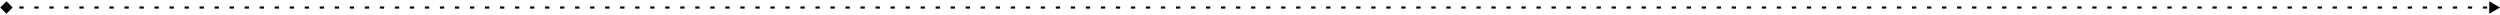 <?xml version="1.0" encoding="UTF-8"?> <svg xmlns="http://www.w3.org/2000/svg" width="1163" height="7" viewBox="0 0 1163 7" fill="none"> <path d="M0.113 3.5L3 6.387L5.887 3.5L3 0.613L0.113 3.5ZM1163 3.5L1158 0.613V6.387L1163 3.5ZM3 4H3.998V3H3V4ZM8.99 4H10.986V3H8.99V4ZM15.978 4H17.974V3H15.978V4ZM22.966 4H24.962V3H22.966V4ZM29.953 4H31.95V3H29.953V4ZM36.941 4H38.938V3H36.941V4ZM43.929 4H45.926V3H43.929V4ZM50.917 4H52.914V3H50.917V4ZM57.905 4H59.902V3H57.905V4ZM64.893 4H66.89V3H64.893V4ZM71.881 4H73.878V3H71.881V4ZM78.869 4H80.866V3H78.869V4ZM85.857 4H87.854V3H85.857V4ZM92.845 4H94.842V3H92.845V4ZM99.833 4H101.83V3H99.833V4ZM106.821 4H108.818V3H106.821V4ZM113.809 4H115.806V3H113.809V4ZM120.797 4H122.793V3H120.797V4ZM127.785 4H129.781V3H127.785V4ZM134.773 4H136.769V3H134.773V4ZM141.761 4H143.757V3H141.761V4ZM148.749 4H150.745V3H148.749V4ZM155.737 4H157.733V3H155.737V4ZM162.725 4H164.721V3H162.725V4ZM169.713 4H171.709V3H169.713V4ZM176.701 4H178.697V3H176.701V4ZM183.688 4H185.685V3H183.688V4ZM190.676 4H192.673V3H190.676V4ZM197.664 4H199.661V3H197.664V4ZM204.652 4H206.649V3H204.652V4ZM211.64 4H213.637V3H211.64V4ZM218.628 4H220.625V3H218.628V4ZM225.616 4H227.613V3H225.616V4ZM232.604 4H234.601V3H232.604V4ZM239.592 4H241.589V3H239.592V4ZM246.58 4H248.577V3H246.58V4ZM253.568 4H255.564V3H253.568V4ZM260.556 4H262.552V3H260.556V4ZM267.544 4H269.54V3H267.544V4ZM274.532 4H276.528V3H274.532V4ZM281.52 4H283.516V3H281.52V4ZM288.508 4H290.504V3H288.508V4ZM295.496 4H297.492V3H295.496V4ZM302.484 4H304.48V3H302.484V4ZM309.471 4H311.468V3H309.471V4ZM316.459 4H318.456V3H316.459V4ZM323.447 4H325.444V3H323.447V4ZM330.435 4H332.432V3H330.435V4ZM337.423 4H339.42V3H337.423V4ZM344.411 4H346.408V3H344.411V4ZM351.399 4H353.396V3H351.399V4ZM358.387 4H360.384V3H358.387V4ZM365.375 4H367.372V3H365.375V4ZM372.363 4H374.36V3H372.363V4ZM379.351 4H381.347V3H379.351V4ZM386.339 4H388.335V3H386.339V4ZM393.327 4H395.323V3H393.327V4ZM400.315 4H402.311V3H400.315V4ZM407.303 4H409.299V3H407.303V4ZM414.291 4H416.287V3H414.291V4ZM421.279 4H423.275V3H421.279V4ZM428.267 4H430.263V3H428.267V4ZM435.254 4H437.251V3H435.254V4ZM442.242 4H444.239V3H442.242V4ZM449.23 4H451.227V3H449.23V4ZM456.218 4H458.215V3H456.218V4ZM463.206 4H465.203V3H463.206V4ZM470.194 4H472.191V3H470.194V4ZM477.182 4H479.179V3H477.182V4ZM484.17 4H486.167V3H484.17V4ZM491.158 4H493.155V3H491.158V4ZM498.146 4H500.143V3H498.146V4ZM505.134 4H507.13V3H505.134V4ZM512.122 4H514.118V3H512.122V4ZM519.11 4H521.106V3H519.11V4ZM526.098 4H528.094V3H526.098V4ZM533.086 4H535.082V3H533.086V4ZM540.074 4H542.07V3H540.074V4ZM547.062 4H549.058V3H547.062V4ZM554.05 4H556.046V3H554.05V4ZM561.038 4H563.034V3H561.038V4ZM568.026 4H570.022V3H568.026V4ZM575.014 4H577.01V3H575.014V4ZM582.002 4H583.998V3H582.002V4ZM588.99 4H590.986V3H588.99V4ZM595.978 4H597.974V3H595.978V4ZM602.966 4H604.962V3H602.966V4ZM609.954 4H611.95V3H609.954V4ZM616.942 4H618.938V3H616.942V4ZM623.929 4H625.926V3H623.929V4ZM630.917 4H632.914V3H630.917V4ZM637.905 4H639.902V3H637.905V4ZM644.893 4H646.89V3H644.893V4ZM651.881 4H653.878V3H651.881V4ZM658.869 4H660.866V3H658.869V4ZM665.857 4H667.854V3H665.857V4ZM672.845 4H674.842V3H672.845V4ZM679.833 4H681.83V3H679.833V4ZM686.821 4H688.818V3H686.821V4ZM693.809 4H695.806V3H693.809V4ZM700.797 4H702.794V3H700.797V4ZM707.785 4H709.782V3H707.785V4ZM714.773 4H716.77V3H714.773V4ZM721.761 4H723.758V3H721.761V4ZM728.749 4H730.746V3H728.749V4ZM735.737 4H737.734V3H735.737V4ZM742.725 4H744.722V3H742.725V4ZM749.713 4H751.71V3H749.713V4ZM756.701 4H758.698V3H756.701V4ZM763.689 4H765.686V3H763.689V4ZM770.677 4H772.674V3H770.677V4ZM777.665 4H779.662V3H777.665V4ZM784.653 4H786.65V3H784.653V4ZM791.641 4H793.638V3H791.641V4ZM798.629 4H800.625V3H798.629V4ZM805.617 4H807.613V3H805.617V4ZM812.605 4H814.601V3H812.605V4ZM819.593 4H821.589V3H819.593V4ZM826.581 4H828.577V3H826.581V4ZM833.569 4H835.565V3H833.569V4ZM840.557 4H842.553V3H840.557V4ZM847.545 4H849.541V3H847.545V4ZM854.533 4H856.529V3H854.533V4ZM861.521 4H863.517V3H861.521V4ZM868.509 4H870.505V3H868.509V4ZM875.497 4H877.493V3H875.497V4ZM882.485 4H884.481V3H882.485V4ZM889.473 4H891.469V3H889.473V4ZM896.461 4H898.457V3H896.461V4ZM903.449 4H905.445V3H903.449V4ZM910.437 4H912.433V3H910.437V4ZM917.425 4H919.421V3H917.425V4ZM924.412 4H926.409V3H924.412V4ZM931.4 4H933.397V3H931.4V4ZM938.388 4H940.385V3H938.388V4ZM945.376 4H947.373V3H945.376V4ZM952.364 4H954.361V3H952.364V4ZM959.352 4H961.349V3H959.352V4ZM966.34 4H968.337V3H966.34V4ZM973.328 4H975.325V3H973.328V4ZM980.316 4H982.313V3H980.316V4ZM987.304 4H989.301V3H987.304V4ZM994.292 4H996.289V3H994.292V4ZM1001.28 4H1003.28V3H1001.28V4ZM1008.27 4H1010.26V3H1008.27V4ZM1015.26 4H1017.25V3H1015.26V4ZM1022.24 4H1024.24V3H1022.24V4ZM1029.23 4H1031.23V3H1029.23V4ZM1036.22 4H1038.22V3H1036.22V4ZM1043.21 4H1045.2V3H1043.21V4ZM1050.2 4H1052.19V3H1050.2V4ZM1057.18 4H1059.18V3H1057.18V4ZM1064.17 4H1066.17V3H1064.17V4ZM1071.16 4H1073.16V3H1071.16V4ZM1078.15 4H1080.15V3H1078.15V4ZM1085.14 4H1087.13V3H1085.14V4ZM1092.12 4H1094.12V3H1092.12V4ZM1099.11 4H1101.11V3H1099.11V4ZM1106.1 4H1108.1V3H1106.1V4ZM1113.09 4H1115.09V3H1113.09V4ZM1120.08 4H1122.07V3H1120.08V4ZM1127.06 4H1129.06V3H1127.06V4ZM1134.05 4H1136.05V3H1134.05V4ZM1141.04 4H1143.04V3H1141.04V4ZM1148.03 4H1150.03V3H1148.03V4ZM1155.02 4H1157.01V3H1155.02V4Z" fill="black"></path> </svg> 
